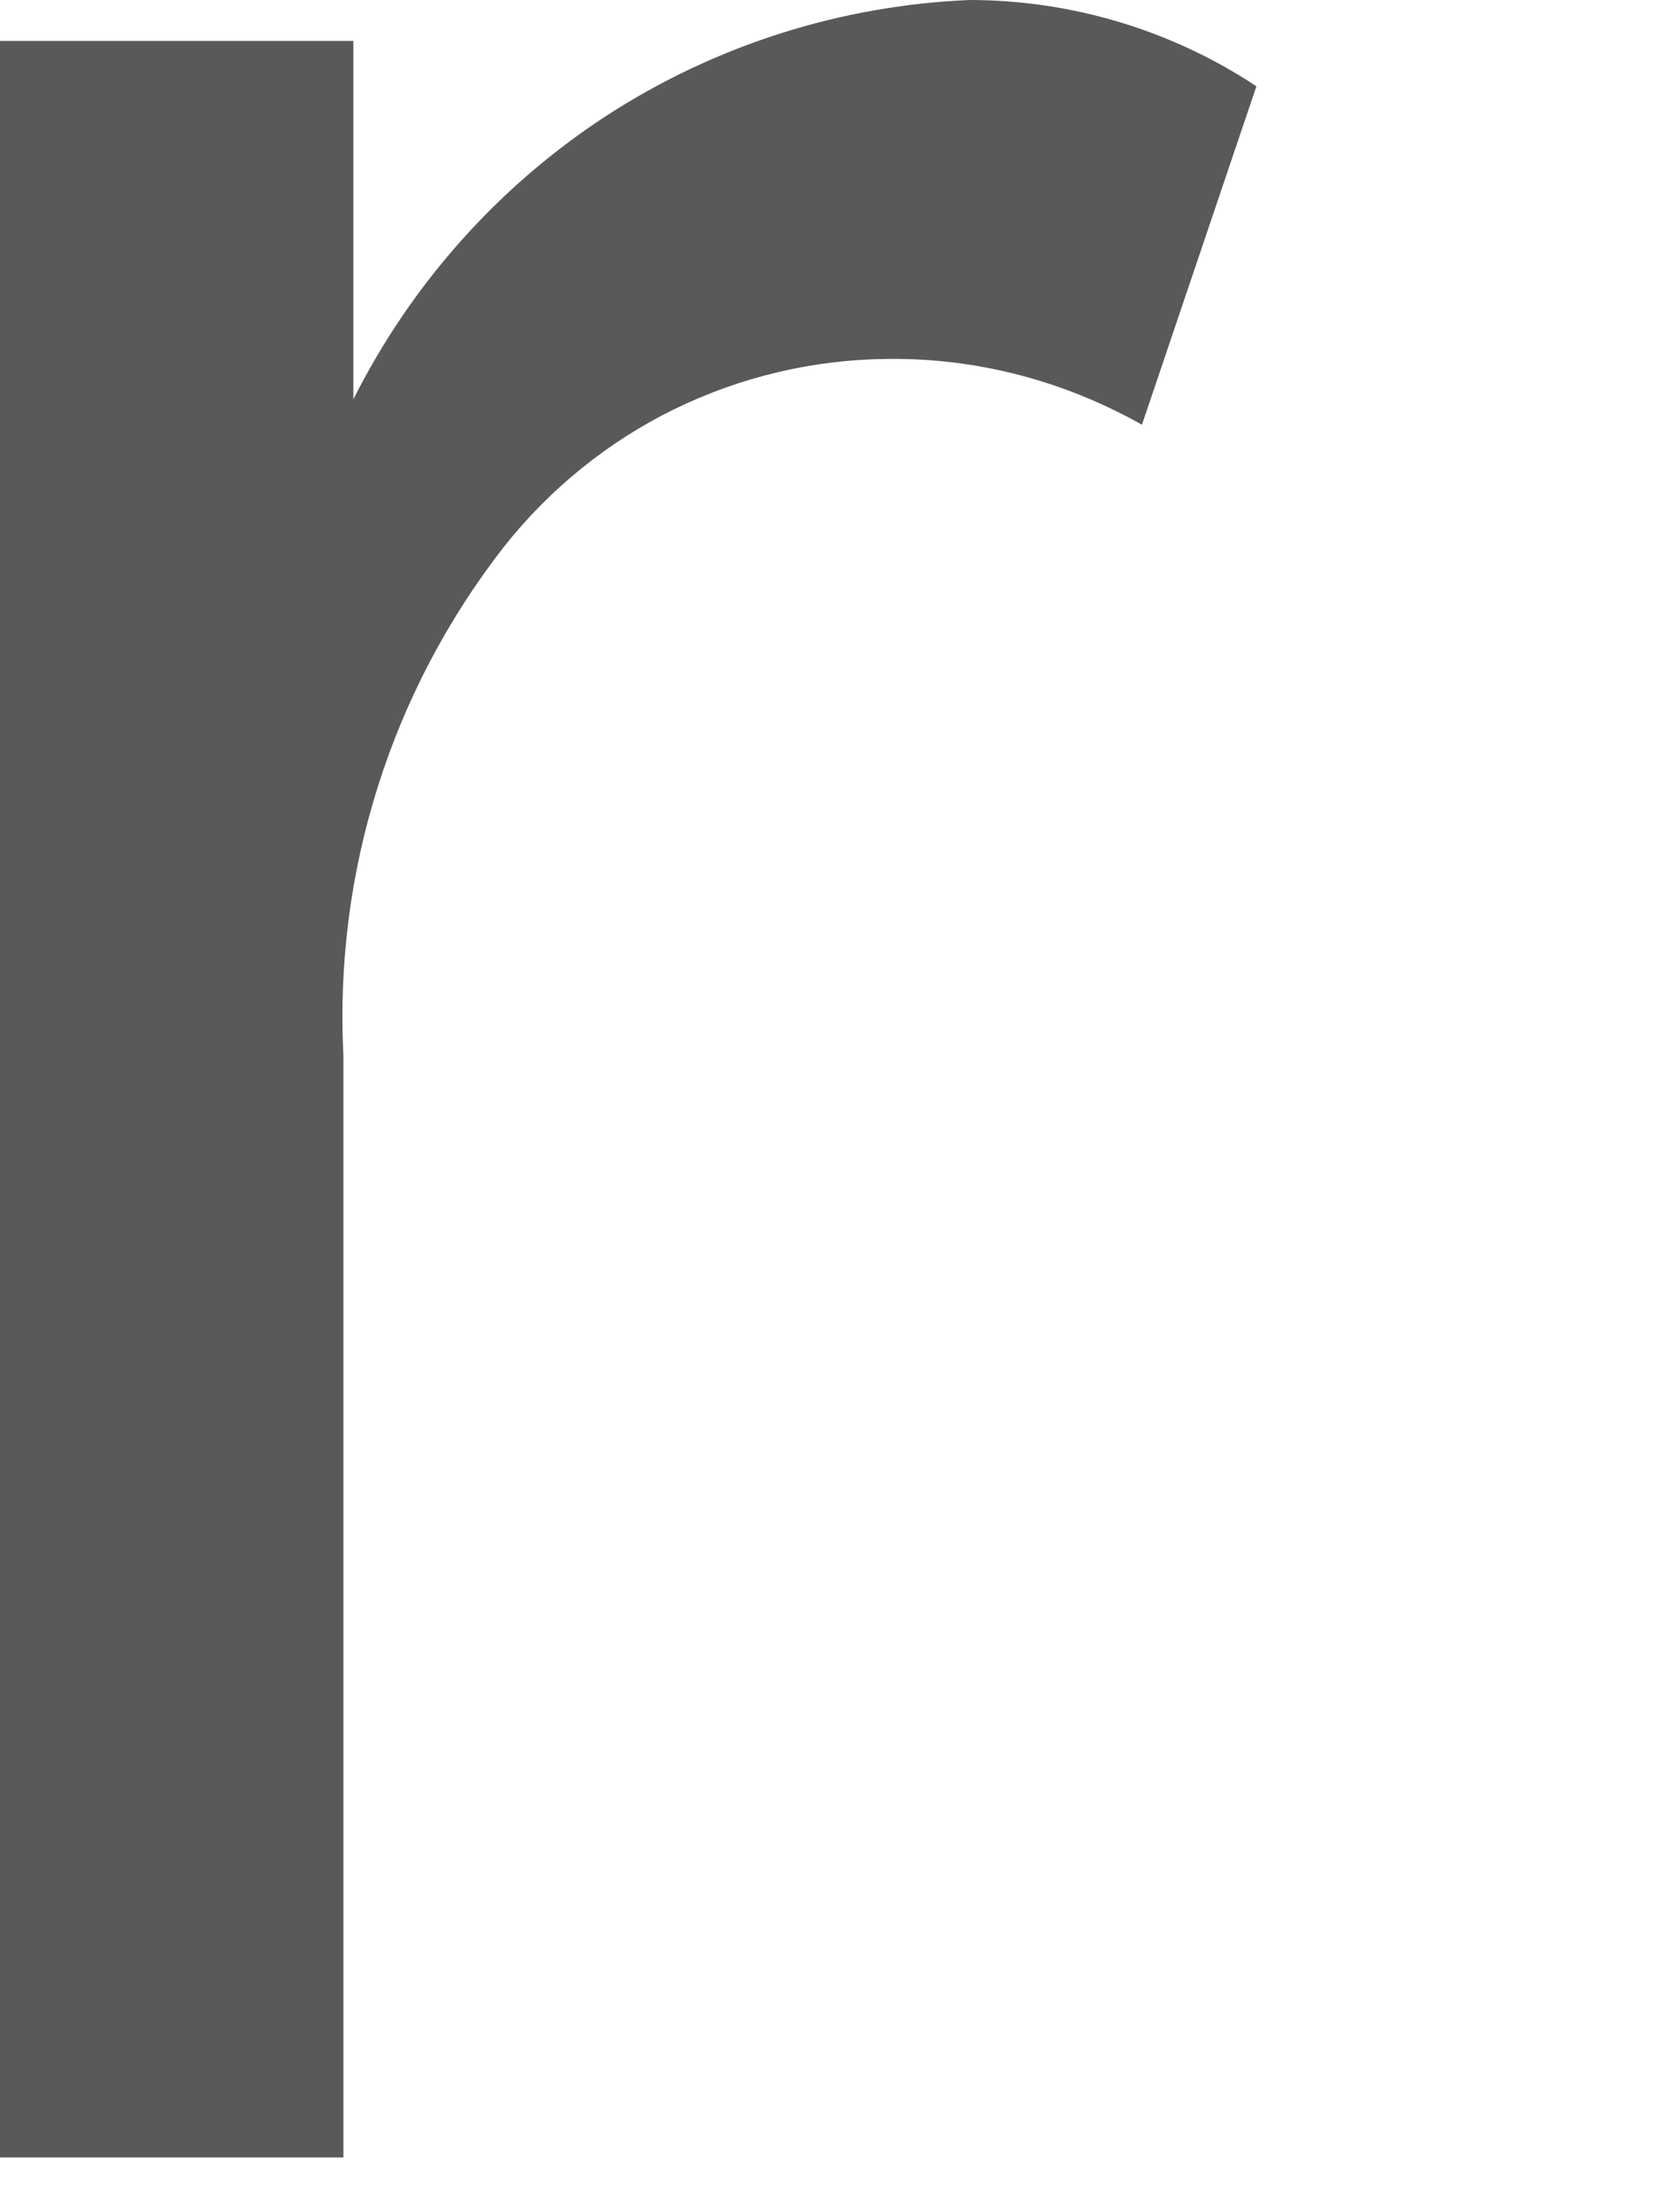 <?xml version="1.0" encoding="utf-8"?>
<svg xmlns="http://www.w3.org/2000/svg" fill="none" height="100%" overflow="visible" preserveAspectRatio="none" style="display: block;" viewBox="0 0 3 4" width="100%">
<path d="M2.272 0.156L2.065 0.768C1.925 0.689 1.767 0.647 1.605 0.649C1.472 0.65 1.34 0.681 1.219 0.74C1.099 0.799 0.994 0.884 0.911 0.989C0.707 1.251 0.604 1.577 0.621 1.909V3.901H0V0.074H0.639V0.722C0.744 0.513 0.902 0.336 1.097 0.209C1.293 0.082 1.519 0.01 1.753 0C1.937 5.98452e-05 2.118 0.054 2.272 0.156Z" fill="#58595B" id="Vector"/>
</svg>